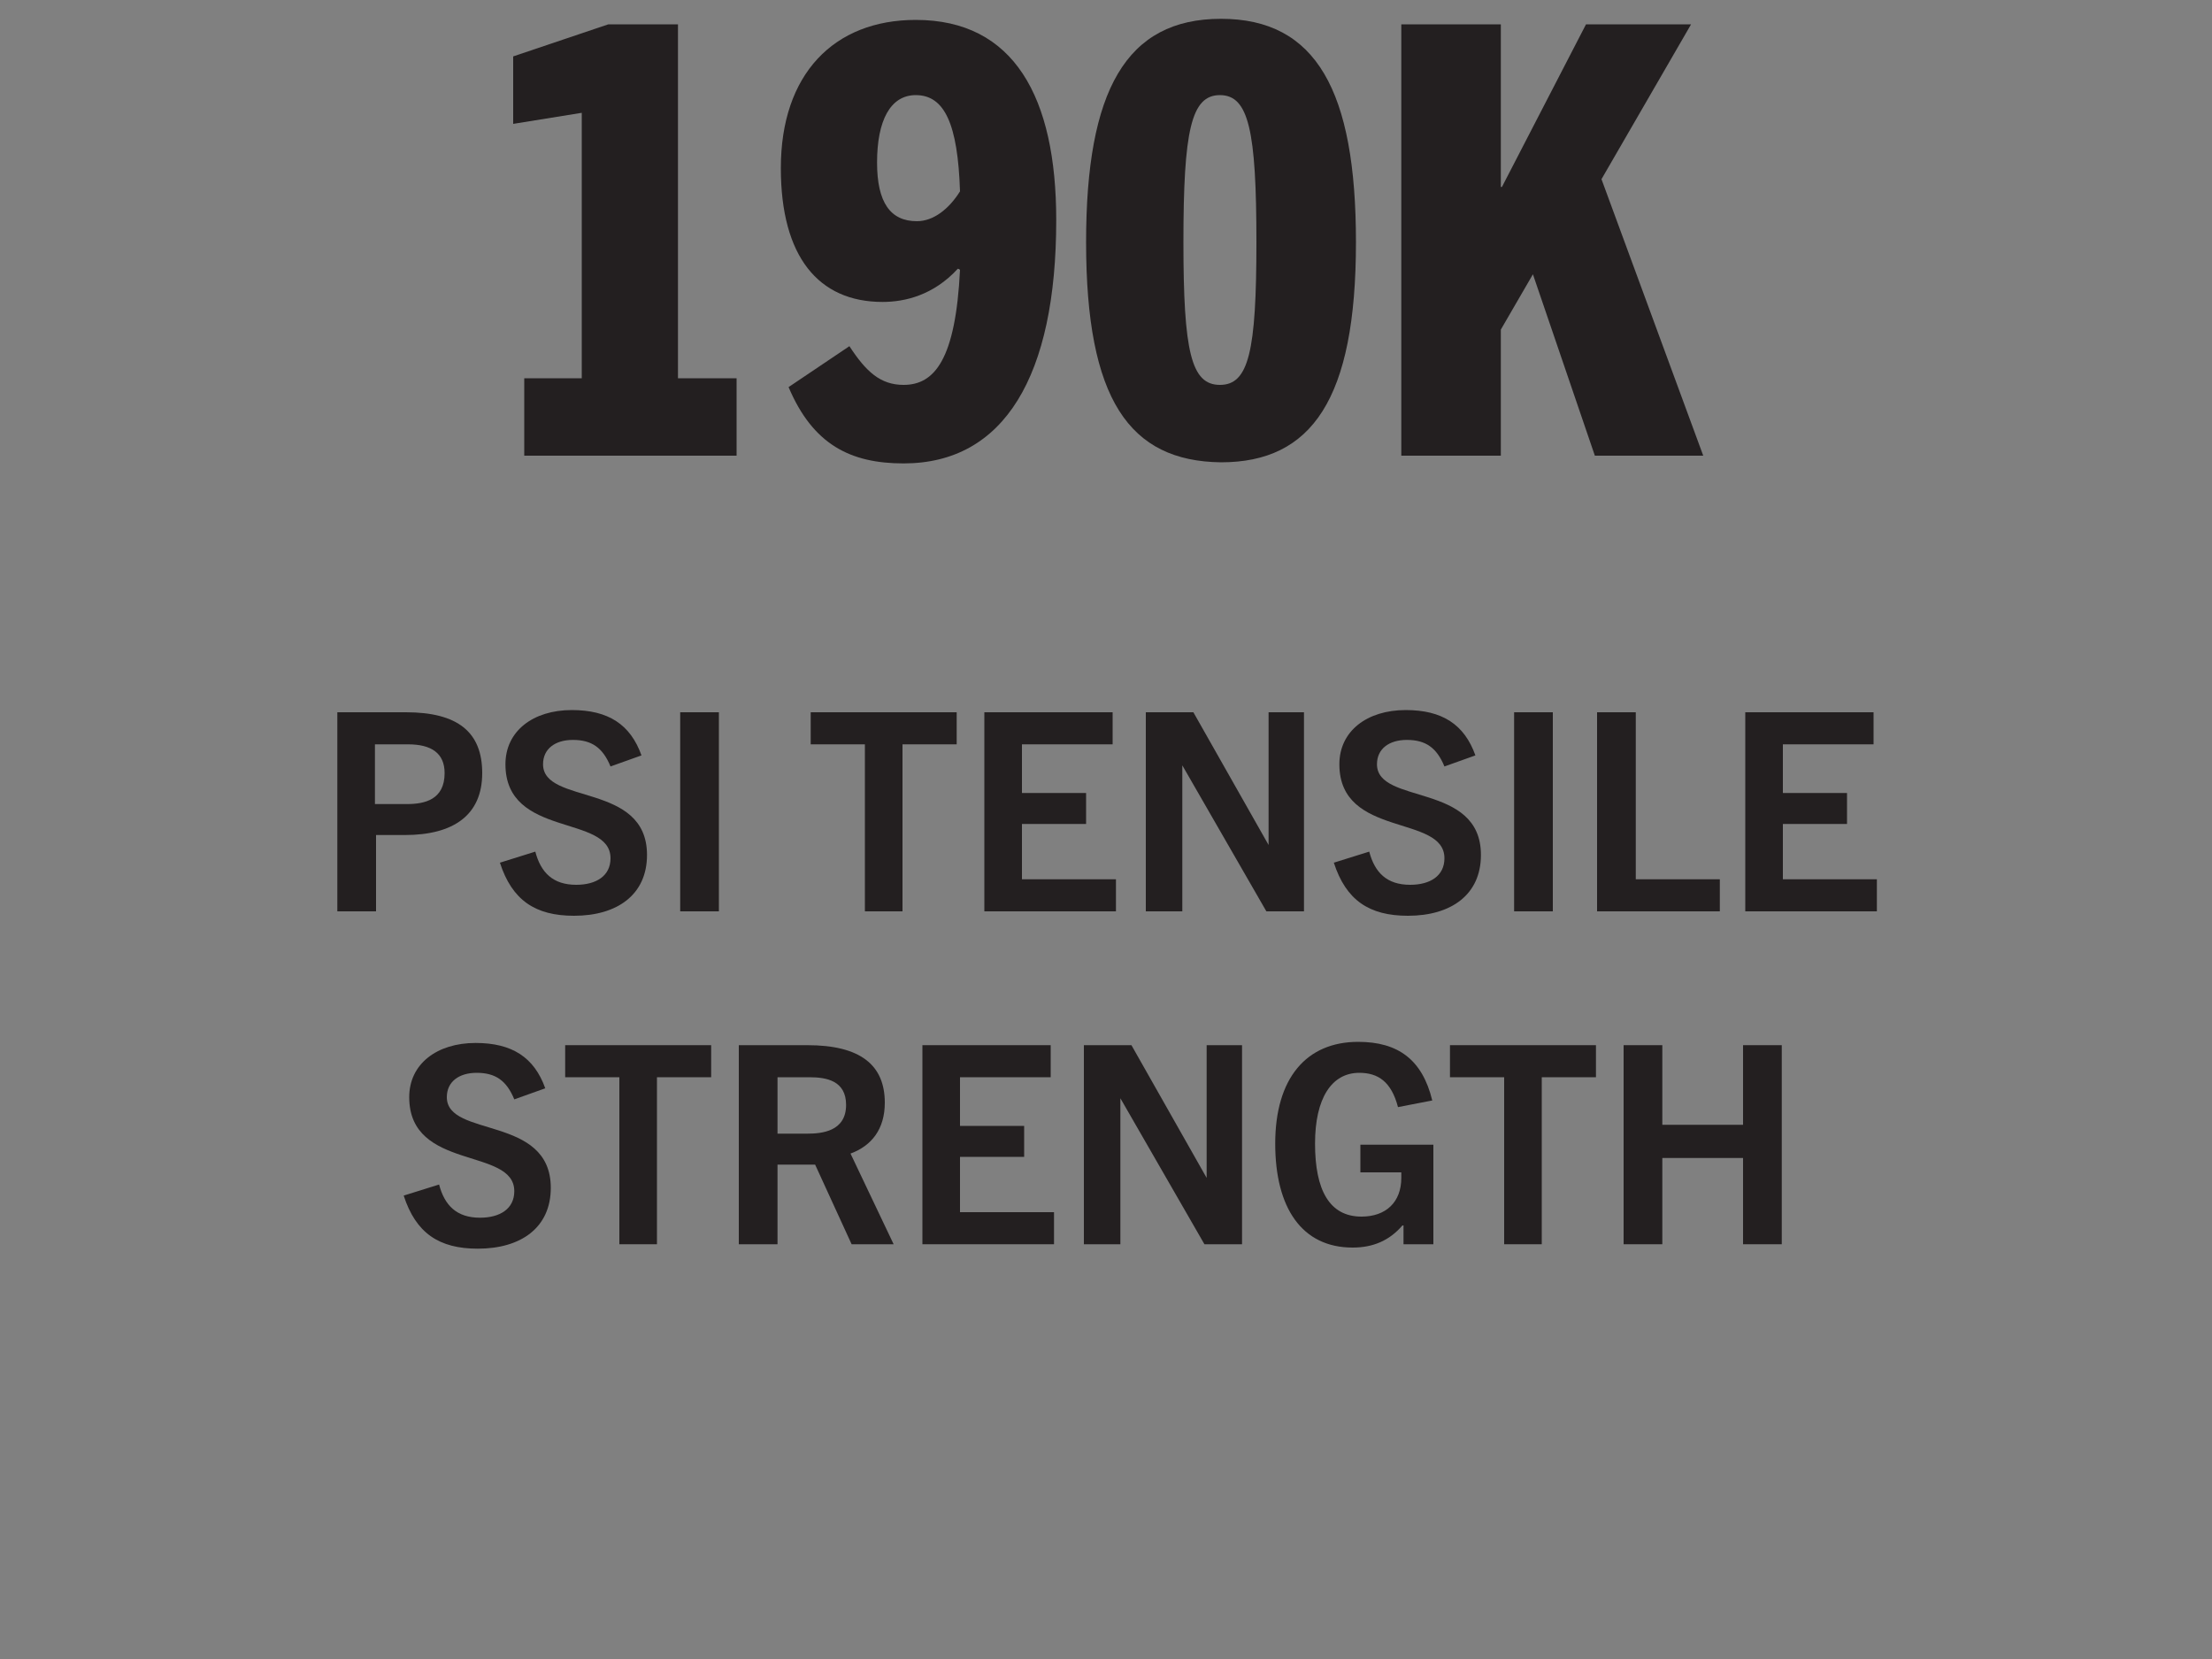 <?xml version="1.0" encoding="utf-8"?>
<!-- Generator: Adobe Illustrator 28.1.0, SVG Export Plug-In . SVG Version: 6.00 Build 0)  -->
<svg version="1.1" id="Layer_1" xmlns="http://www.w3.org/2000/svg" xmlns:xlink="http://www.w3.org/1999/xlink" x="0px" y="0px"
	 viewBox="0 0 200 150" style="enable-background:new 0 0 200 150;" xml:space="preserve">
<rect x="0" y="0" width="200" height="150" fill="#808080" stroke="none"/>
<style type="text/css">
	.st0{fill:#231F20;}
	.st1{fill:#FFFFFF;}
	.st2{clip-path:url(#SVGID_00000128456484538781879830000011820572133285590457_);}
	.st3{fill:none;stroke:#000000;stroke-width:4;stroke-miterlimit:10;}
</style>
<g>
	<g>
		<path class="st0" d="M-145.6-38.3V-40c0-2.1,1.4-3.6,3.1-5c2.6-2.1,5.8-3.5,5.8-6.3c0-1.8-1-2.7-2.7-2.7c-1.6,0-2.7,0.9-3.2,3.1
			l-2.8-0.6c0.5-3.3,2.8-5.2,6.2-5.2c3.7,0,5.7,2,5.7,5.2c0,4.2-4.6,6.2-6.9,8.2c-0.9,0.7-1.5,1.5-1.5,2.2h8.5v2.7L-145.6-38.3
			L-145.6-38.3z"/>
		<path class="st0" d="M-131.3-47.2c0-5.9,2.2-9.4,6.3-9.4c4.2,0,6.3,3.5,6.3,9.4c0,6-2.3,9.2-6.3,9.2
			C-129-38-131.3-41.2-131.3-47.2z M-121.9-47.2c0-4.6-1-6.8-3.1-6.8s-3.1,2.2-3.1,6.8c0,4.4,1,6.6,3.1,6.6S-121.9-42.8-121.9-47.2z
			"/>
		<path class="st0" d="M-105.1-38.3l-4.5-8.4l-2.7,3.2v5.2h-3.5v-18h3.5v8.2h0.1l6.4-8.2h3.8l-5.3,6.6l6.1,11.4H-105.1z"/>
		<path class="st0" d="M-88.8-38.3V-40h-0.1c-1.2,1.4-2.7,2-4.5,2c-4.6,0-7-3.6-7-9.4c0-5.9,2.8-9.2,7.5-9.2c3.6,0,5.8,1.6,6.7,5.3
			l-3.1,0.6c-0.6-2.3-1.8-3.1-3.5-3.1c-2.5,0-4,2.3-4,6.4c0,4.2,1.3,6.6,4.2,6.6c2.2,0,3.6-1.3,3.6-3.5c0-0.1,0-0.3,0-0.5h-3.6v-2.5
			h6.6v9L-88.8-38.3L-88.8-38.3z"/>
	</g>
	<path class="st0" d="M-132.4-89.7c-1.4,1.4-3.1,3.6-3.4,4c-0.3,0.4-0.3,0.5-0.3,2.1c0,1.6,0,4.5,0,4.5h11.3c0,0,1.6-0.5,2.3-1.9
		c0,0,2-2.9,10.6-2.9s11.3,3,11.3,3s0.4,1.7,2.9,1.7c2.4,0,10.4,0,10.4,0V-84c-0.1-0.7,0-1.4-0.7-2.3c-0.7-0.8-3.2-3.8-3.5-4.2
		c-0.3-0.4-0.9-0.6-1.3-0.7c-0.4-0.1-5.1-1.3-6.2-2.1c-1.4-1.2-3-3.9-2.1-8.2c0.9-4.3,5.2-7.9,10.7-11c3.5-2,13.3-3.6,14.8-3.9
		c1.5-0.3,3.4-0.6,3.6-2.2c0.1-1.6,0.3-1.6,0.6-1.7c0.3-0.1,0.3-0.1,0.3-0.1v-2.9h-56.5v1.7h-4.7v2.2c0,0-21.1,0.1-25.5-0.5
		c-2.7-0.3-3.2,0.2-2.4,1.2c0.6,0.8,5.5,7.5,12.8,10.7s11.4,3.1,19.1,3.3c5.3,1.1,6.3,5.3,6.3,6.7s-0.4,3.9-3.5,4.7L-132.4-89.7z"/>
</g>
<g>
	<rect x="-149.5" y="-228.6" class="st0" width="74.2" height="3.4"/>
	<rect x="-149.5" y="-221.9" class="st0" width="74.2" height="3.3"/>
	<rect x="-149.5" y="-215.2" class="st0" width="74.2" height="3.3"/>
	<path class="st0" d="M-149.5-255.4L-149.5-255.4v3.4v3.3v3.3v3.4v3.4v3.4v3.3h74.2v-3.3h-44.3v-3.4h44.3v-3.4h-44.3v-3.4h44.3v-3.3
		h-44.3v-3.3h44.3v-3.3h-44.3v0H-149.5z"/>
</g>
<g>
	<path class="st0" d="M-163.8-188.8h3.5v10.7c0,4.8-2.2,7.6-7.3,7.6s-6.9-2.8-6.9-7.6v-10.7h3.5v11.4c0,2.7,1.1,4,3.6,4
		c2.4,0,3.8-1.3,3.8-4V-188.8z"/>
	<path class="st0" d="M-157.3-170.8v-3.6h3.6v3.6H-157.3z"/>
	<path class="st0" d="M-140.9-183.9c-0.7-1.7-1.7-2.4-3.4-2.4c-1.6,0-2.7,0.8-2.7,2.2c0,3.7,9.4,1.6,9.4,8.2c0,3.6-2.7,5.5-6.6,5.5
		c-3.5,0-5.6-1.4-6.7-4.8l3.2-1c0.5,1.9,1.6,3,3.7,3c1.8,0,3.1-0.8,3.1-2.4c0-4-9.5-1.8-9.5-8.5c0-3,2.5-4.9,6-4.9
		c3.3,0,5.3,1.3,6.3,4.1L-140.9-183.9z"/>
	<path class="st0" d="M-135.1-170.8v-3.6h3.6v3.6H-135.1z"/>
	<path class="st0" d="M-117.3-170.8l-1.3-4.7h-5.8l-1.3,4.7h-3.5l5.4-18h4.7l5.4,18H-117.3z M-123.6-178.4h4.2l-2.1-7.5h0
		L-123.6-178.4z"/>
	<path class="st0" d="M-111.8-170.8v-3.6h3.6v3.6H-111.8z"/>
	<path class="st0" d="M-85.1-170.8v-13.7h-0.1l-4.1,13.7h-2.9l-4.1-13.7h-0.1v13.7h-3.2v-18h4.8l3.9,13.5h0.1l4.1-13.5h4.8v18H-85.1
		z"/>
	<path class="st0" d="M-77.9-170.8v-18H-66v2.9h-8.4v4.4h6.1v2.8h-6.1v7.9L-77.9-170.8L-77.9-170.8z"/>
	<path class="st0" d="M-53-170.8v-1.7h-0.1c-1.2,1.4-2.7,2-4.5,2c-4.6,0-7-3.6-7-9.4c0-5.9,2.8-9.2,7.5-9.2c3.6,0,5.8,1.6,6.7,5.3
		l-3.1,0.6c-0.6-2.3-1.8-3.1-3.5-3.1c-2.5,0-4,2.3-4,6.4c0,4.2,1.3,6.6,4.2,6.6c2.2,0,3.6-1.3,3.6-3.5c0-0.1,0-0.3,0-0.5h-3.6v-2.5
		h6.6v9L-53-170.8L-53-170.8z"/>
</g>
<g>
	<path class="st0" d="M30.5,82.4v-18h6.2c4.7,0,6.9,1.8,6.9,5.5c0,3.8-2.6,5.6-7,5.6H34v6.9L30.5,82.4L30.5,82.4z M36.8,72.7
		c1.6,0,3.4-0.4,3.4-2.8c0-1.8-1.2-2.6-3.3-2.6h-3v5.4L36.8,72.7L36.8,72.7z"/>
	<path class="st0" d="M55.2,69.3c-0.7-1.7-1.7-2.4-3.4-2.4c-1.6,0-2.7,0.8-2.7,2.2c0,3.7,9.4,1.6,9.4,8.2c0,3.6-2.7,5.5-6.6,5.5
		c-3.5,0-5.6-1.4-6.7-4.8l3.2-1c0.5,1.9,1.6,3,3.7,3c1.8,0,3.1-0.8,3.1-2.4c0-4-9.5-1.8-9.5-8.5c0-3,2.5-4.9,6-4.9
		c3.3,0,5.3,1.3,6.3,4.1L55.2,69.3z"/>
	<path class="st0" d="M61.5,82.4v-18H65v18H61.5z"/>
	<path class="st0" d="M78.2,82.4V67.3h-4.9v-2.9h13.2v2.9h-4.9v15.1H78.2z"/>
	<path class="st0" d="M89,82.4v-18h11.6v2.9h-8.2v4.4h5.8v2.8h-5.8v5h8.5v2.9L89,82.4L89,82.4z"/>
	<path class="st0" d="M114.5,82.4l-7.6-13.2h0v13.2h-3.3v-18h4.3l6.8,12h0v-12h3.2v18H114.5z"/>
	<path class="st0" d="M130.6,69.3c-0.7-1.7-1.7-2.4-3.4-2.4c-1.6,0-2.7,0.8-2.7,2.2c0,3.7,9.4,1.6,9.4,8.2c0,3.6-2.7,5.5-6.6,5.5
		c-3.5,0-5.6-1.4-6.7-4.8l3.2-1c0.5,1.9,1.6,3,3.7,3c1.8,0,3.1-0.8,3.1-2.4c0-4-9.5-1.8-9.5-8.5c0-3,2.5-4.9,6-4.9
		c3.3,0,5.3,1.3,6.3,4.1L130.6,69.3z"/>
	<path class="st0" d="M136.9,82.4v-18h3.5v18H136.9z"/>
	<path class="st0" d="M144.4,82.4v-18h3.5v15.1h7.6v2.9H144.4z"/>
	<path class="st0" d="M157.8,82.4v-18h11.6v2.9h-8.2v4.4h5.8v2.8h-5.8v5h8.5v2.9L157.8,82.4L157.8,82.4z"/>
	<path class="st0" d="M46.5,99.4c-0.7-1.7-1.7-2.4-3.4-2.4c-1.6,0-2.7,0.8-2.7,2.2c0,3.7,9.4,1.6,9.4,8.2c0,3.6-2.7,5.5-6.6,5.5
		c-3.5,0-5.6-1.4-6.7-4.8l3.2-1c0.5,1.9,1.6,3,3.7,3c1.8,0,3.1-0.8,3.1-2.4c0-4-9.5-1.8-9.5-8.5c0-3,2.5-4.9,6-4.9
		c3.3,0,5.3,1.3,6.3,4.1L46.5,99.4z"/>
	<path class="st0" d="M56,112.5V97.4h-4.9v-2.9h13.2v2.9h-4.9v15.1H56z"/>
	<path class="st0" d="M77,112.5l-3.3-7.2h-3.4v7.2h-3.5v-18H73c4.8,0,7,1.8,7,5.2c0,2.4-1.2,3.9-3.1,4.6l3.9,8.2H77z M73,102.5
		c1.3,0,3.5-0.2,3.5-2.6c0-2.2-1.8-2.5-3.3-2.5h-2.9v5.1H73z"/>
	<path class="st0" d="M83.4,112.5v-18h11.6v2.9h-8.2v4.4h5.8v2.8h-5.8v5h8.5v2.9L83.4,112.5L83.4,112.5z"/>
	<path class="st0" d="M108.9,112.5l-7.6-13.2h0v13.2H98v-18h4.3l6.8,12h0v-12h3.2v18H108.9z"/>
	<path class="st0" d="M126.9,112.5v-1.7h-0.1c-1.2,1.4-2.7,2-4.5,2c-4.6,0-7-3.6-7-9.4c0-5.9,2.8-9.2,7.5-9.2c3.6,0,5.8,1.6,6.7,5.3
		l-3.1,0.6c-0.6-2.3-1.8-3.1-3.5-3.1c-2.5,0-4,2.3-4,6.4c0,4.2,1.3,6.6,4.2,6.6c2.2,0,3.6-1.3,3.6-3.5c0-0.1,0-0.3,0-0.5H123v-2.5
		h6.6v9L126.9,112.5L126.9,112.5z"/>
	<path class="st0" d="M136,112.5V97.4h-4.9v-2.9h13.2v2.9h-4.9v15.1H136z"/>
	<path class="st0" d="M157.6,112.5v-7.8h-7.3v7.8h-3.5v-18h3.5v7.2h7.3v-7.2h3.5v18H157.6z"/>
</g>
<g>
	<path class="st0" d="M47.4,41.2v-7h5.2v-24l-6.2,1V5.1L55,2.2h6.3v32h5.3v7L47.4,41.2L47.4,41.2z"/>
	<path class="st0" d="M86.6,24.3c-2.2,2.4-4.8,3-6.8,3c-5.8,0-9.2-4.1-9.2-12.1c0-8.5,4.8-13.4,12.2-13.4c8.9,0,12.7,7,12.7,18.1
		c0,14.1-4.7,22-13.8,22c-4.8,0-8.2-1.7-10.4-6.9l5.5-3.7c1.5,2.3,2.8,3.5,4.9,3.5c2.8,0,4.7-2.3,5.1-10.4
		C86.7,24.3,86.6,24.3,86.6,24.3z M82.8,8.6c-2.3,0-3.5,2.3-3.5,6.1c0,3.6,1.2,5.3,3.6,5.3c1.5,0,2.9-1.1,3.9-2.7
		C86.6,11.2,85.4,8.6,82.8,8.6z"/>
	<path class="st0" d="M98.2,21.9c0-13.7,3.6-20.2,12.2-20.2c8.6,0,12.2,6.5,12.2,20.2c0,14.2-4,19.9-12.2,19.9
		C102.1,41.7,98.2,36.1,98.2,21.9z M113.6,21.9c0-10.1-0.7-13.3-3.3-13.3c-2.6,0-3.3,3.2-3.3,13.3c0,9.9,0.7,12.9,3.3,12.9
		C112.9,34.8,113.6,31.8,113.6,21.9z"/>
	<path class="st0" d="M144.2,41.2l-5.6-16.4l-2.9,5v11.4h-9v-39h9v14.7h0.1l7.6-14.7h9.5l-8.1,14l9.2,25H144.2z"/>
</g>
<g>
	<g>
		<path class="st0" d="M-200.9,86.1l-3.3-7.2h-3.4v7.2h-3.5v-18h6.1c4.8,0,7,1.8,7,5.2c0,2.4-1.2,3.9-3.1,4.6l3.9,8.2H-200.9z
			 M-204.9,76.1c1.3,0,3.5-0.2,3.5-2.6c0-2.2-1.8-2.5-3.3-2.5h-2.9v5.1H-204.9z"/>
		<path class="st0" d="M-195.4,77.1c0-4.8,2.2-9.3,7.7-9.3c5.5,0,7.7,4.5,7.7,9.3c0,5.6-2.7,9.3-7.7,9.3
			C-192.7,86.4-195.4,82.7-195.4,77.1z M-183.5,77.1c0-4.1-1.5-6.5-4.2-6.5c-2.7,0-4.2,2.4-4.2,6.5c0,4.1,1.5,6.5,4.2,6.5
			S-183.5,81.2-183.5,77.1z"/>
		<path class="st0" d="M-166.5,86.1v-1.7h-0.1c-1.2,1.4-2.7,2-4.5,2c-4.6,0-7-3.6-7-9.4c0-5.9,2.8-9.2,7.5-9.2
			c3.6,0,5.8,1.6,6.7,5.3l-3.1,0.6c-0.6-2.3-1.8-3.1-3.5-3.1c-2.5,0-4,2.3-4,6.4c0,4.2,1.3,6.6,4.2,6.6c2.2,0,3.6-1.3,3.6-3.5
			c0-0.1,0-0.3,0-0.5h-3.6v-2.5h6.6v9L-166.5,86.1L-166.5,86.1z"/>
		<path class="st0" d="M-149.9,68.1h3.5v10.7c0,4.8-2.2,7.6-7.3,7.6c-5.2,0-6.9-2.8-6.9-7.6V68.1h3.5v11.4c0,2.7,1.1,4,3.6,4
			c2.4,0,3.8-1.3,3.8-4V68.1z"/>
		<path class="st0" d="M-142.6,86.1v-18h11.6V71h-8.2v4.4h5.8v2.8h-5.8v5h8.5v2.9L-142.6,86.1L-142.6,86.1z"/>
		<path class="st0" d="M-110.6,86.1l-2.6-12.2h0l-2.7,12.2h-3.5l-4.6-18h3.7l2.7,12.7h0l2.7-12.7h3.5l2.5,12.6h0.1l2.9-12.6h3.5
			l-4.8,18H-110.6z"/>
		<path class="st0" d="M-101.5,77.1c0-4.8,2.2-9.3,7.7-9.3c5.5,0,7.7,4.5,7.7,9.3c0,5.6-2.7,9.3-7.7,9.3
			C-98.8,86.4-101.5,82.7-101.5,77.1z M-89.6,77.1c0-4.1-1.5-6.5-4.2-6.5c-2.7,0-4.2,2.4-4.2,6.5c0,4.1,1.5,6.5,4.2,6.5
			S-89.6,81.2-89.6,77.1z"/>
		<path class="st0" d="M-73.1,86.1l-3.3-7.2h-3.4v7.2h-3.5v-18h6.1c4.8,0,7,1.8,7,5.2c0,2.4-1.2,3.9-3.1,4.6l3.9,8.2H-73.1z
			 M-77,76.1c1.3,0,3.5-0.2,3.5-2.6c0-2.2-1.8-2.5-3.3-2.5h-2.9v5.1H-77z"/>
		<path class="st0" d="M-55.9,86.1l-4.5-8.4l-2.7,3.2v5.2h-3.5v-18h3.5v8.2h0.1l6.4-8.2h3.8l-5.3,6.6l6.1,11.4H-55.9z"/>
		<path class="st0" d="M-191.7,116.2v-7.8h-7.3v7.8h-3.5v-18h3.5v7.2h7.3v-7.2h3.5v18L-191.7,116.2L-191.7,116.2z"/>
		<path class="st0" d="M-174,116.2l-1.3-4.7h-5.8l-1.3,4.7h-3.5l5.4-18h4.7l5.4,18H-174z M-180.3,108.6h4.2l-2.1-7.5h0L-180.3,108.6
			z"/>
		<path class="st0" d="M-157.9,116.2l-3.3-7.2h-3.4v7.2h-3.5v-18h6.1c4.8,0,7,1.8,7,5.2c0,2.4-1.2,3.9-3.1,4.6l3.9,8.2H-157.9z
			 M-161.8,106.2c1.3,0,3.5-0.2,3.5-2.6c0-2.2-1.8-2.5-3.3-2.5h-2.9v5.1H-161.8z"/>
		<path class="st0" d="M-151.4,116.2v-18h5.5c5.9,0,8.8,3,8.8,8.8c0,6-3.2,9.3-9.1,9.3H-151.4z M-146,113.2c3.8,0,5.4-2.1,5.4-6.2
			c0-3.9-1.6-5.8-5.1-5.8h-2.3v12H-146z"/>
		<path class="st0" d="M-134.2,116.2v-18h11.6v2.9h-8.2v4.4h5.8v2.8h-5.8v5h8.5v2.9L-134.2,116.2L-134.2,116.2z"/>
		<path class="st0" d="M-108.7,116.2l-7.6-13.2h0v13.2h-3.3v-18h4.3l6.8,12h0v-12h3.2v18H-108.7z"/>
		<path class="st0" d="M-101.3,116.2v-18h3.5v18H-101.3z"/>
		<path class="st0" d="M-82.9,116.2l-7.6-13.2h0v13.2h-3.3v-18h4.3l6.8,12h0v-12h3.2v18H-82.9z"/>
		<path class="st0" d="M-64.9,116.2v-1.7H-65c-1.2,1.4-2.7,2-4.5,2c-4.6,0-7-3.6-7-9.4c0-5.9,2.8-9.2,7.5-9.2c3.6,0,5.8,1.6,6.7,5.3
			l-3.1,0.6c-0.6-2.3-1.8-3.1-3.5-3.1c-2.5,0-4,2.3-4,6.4c0,4.2,1.3,6.6,4.2,6.6c2.2,0,3.6-1.3,3.6-3.5c0-0.1,0-0.3,0-0.5h-3.6v-2.5
			h6.6v9L-64.9,116.2L-64.9,116.2z"/>
	</g>
	<g>
		<path d="M-58.9,101.5v-3.2h-1v-0.7h2.9v0.7h-1v3.2H-58.9z M-53.4,101.5v-2.8h0l-0.8,2.8h-0.7l-0.8-2.8h0v2.8h-0.8v-3.9h1.2
			l0.8,2.7h0l0.8-2.7h1.2v3.9H-53.4z"/>
	</g>
</g>
<g>
	<g>
		<path class="st0" d="M-187.5,9.4h25.1l5.2,5.2v11.3l-4.5,4.5l5.3,14.7h-10.2l-4.5-13.2h-6.7V45h-9.8V9.4z M-168.4,25.1l1.4-1.4
			v-6.2l-1.4-1.4h-9.3v9H-168.4z"/>
		<path class="st0" d="M-155.1,9.4h9.2L-142,36l5.1-26.6h12.5l5.1,26.6l3.9-26.6h8.2l-6.5,35.6H-126l-5.1-26.8l-5.1,26.8h-12.4
			L-155.1,9.4z"/>
		<path class="st0" d="M-104.3,9.4h9.8v14h10.4v-14h9.8V45h-9.8V31.9h-10.4V45h-9.8V9.4z"/>
	</g>
	<g>
		<path d="M-71.5,12.5V9.9h-0.8V9.3h2.4v0.6h-0.8v2.6C-70.8,12.5-71.5,12.5-71.5,12.5z M-66.9,12.5v-2.3h0l-0.6,2.3h-0.6l-0.7-2.3h0
			v2.3h-0.7V9.3h1l0.6,2.3h0l0.7-2.3h1v3.2L-66.9,12.5L-66.9,12.5z"/>
	</g>
</g>
<g>
	<g>
		<path class="st0" d="M-357.3-190.9v-1.7c0-2.1,1.4-3.6,3.1-5c2.6-2.1,5.8-3.5,5.8-6.3c0-1.8-1-2.7-2.7-2.7c-1.6,0-2.7,0.9-3.2,3.1
			l-2.8-0.6c0.5-3.3,2.8-5.2,6.2-5.2c3.7,0,5.7,2,5.7,5.2c0,4.2-4.6,6.2-6.9,8.2c-0.9,0.7-1.5,1.5-1.5,2.2h8.5v2.7L-357.3-190.9
			L-357.3-190.9z"/>
		<path class="st0" d="M-336.7-190.6c-4.2,0-6.7-1.9-6.7-5.1c0-1.7,0.9-3.3,3.8-4.5v0c-1.7-0.8-3-2-3-4.2c0-2.7,2.2-4.7,6.1-4.7
			c4,0,6.1,1.8,6.1,4.6c0,1.8-1,3.2-3,4.1v0c2.6,1.1,3.7,2.7,3.7,4.7C-329.9-192.4-332.6-190.6-336.7-190.6z M-336.8-199.1
			c-2,0.7-3.4,1.8-3.4,3.3c0,1.7,1.5,2.7,3.6,2.7c2.3,0,3.7-1.1,3.7-2.7C-333-197.6-334.8-198.3-336.8-199.1z M-336.6-206.7
			c-2,0-3,1.1-3,2.4c0,1.6,1.6,2.2,3.5,2.9c1.4-0.6,2.6-1.4,2.6-2.9C-333.5-205.8-334.6-206.7-336.6-206.7z"/>
		<path class="st0" d="M-328-190.9v-3.6h3.6v3.6H-328z"/>
		<path class="st0" d="M-315.6-190.6c-2.8,0-4.8-0.8-6.3-3.5l2.7-1.4c0.8,1.7,1.9,2.2,3.5,2.2c2.3,0,3.5-1.6,3.5-3.7
			c0-2.2-1.2-3.5-3.3-3.5c-1.4,0-2.3,0.7-2.9,1.8l-2.7-0.5l0.7-9.7h10.2v2.7h-7.8l-0.3,4.4h0.1c1.2-0.9,2.3-1.3,3.6-1.3
			c3.6,0,5.7,2.3,5.7,6C-308.9-192.9-311.6-190.6-315.6-190.6z"/>
		<path class="st0" d="M-291.6-190.9v-13.7h-0.1l-4.1,13.7h-2.9l-4.1-13.7h-0.1v13.7h-3.2v-18h4.8l3.9,13.5h0.1l4.1-13.5h4.8v18
			H-291.6z"/>
		<path class="st0" d="M-270-190.9v-13.7h-0.1l-4.1,13.7h-2.9l-4.1-13.7h-0.1v13.7h-3.2v-18h4.8l3.9,13.5h0.1l4.1-13.5h4.8v18H-270z
			"/>
	</g>
	<path class="st0" d="M-289.4-276.6l5.3-5.3l-5.2-5.2l-5.2,5.2c-4.8-3.8-10.9-6.1-17.6-6.1c-15.6,0-28.3,12.7-28.3,28.3
		c0,6.6,2.3,12.7,6.1,17.6l-5.7,5.7l5.2,5.2l5.7-5.7c4.7,3.5,10.6,5.6,16.9,5.6c15.6,0,28.3-12.7,28.3-28.3
		C-283.8-266.1-285.9-271.9-289.4-276.6z M-334.3-259.7c0-12.3,10-22.2,22.2-22.2c5,0,9.6,1.6,13.3,4.4l-31.1,31.1
		C-332.7-250.2-334.3-254.8-334.3-259.7z M-312.1-237.5c-4.7,0-9-1.4-12.6-3.9l30.9-30.9c2.5,3.6,3.9,7.9,3.9,12.6
		C-289.8-247.4-299.8-237.5-312.1-237.5z"/>
</g>
<g>
	<g>
		<path class="st0" d="M-208.7,253.5v-18h5.7c5,0,7.2,1.5,7.2,4.6c0,1.8-0.9,3.2-2.7,3.9v0c2.3,0.8,3.4,2.2,3.4,4.4
			c0,4.1-3.5,5.1-7.4,5.1L-208.7,253.5L-208.7,253.5z M-202.8,242.9c1.5,0,3.5-0.3,3.5-2.4c0-2-2-2.2-3.8-2.2h-2.3v4.6H-202.8z
			 M-202.5,250.7c2.9,0,3.9-0.9,3.9-2.6c0-1.9-1.5-2.6-3.7-2.6h-3v5.2C-205.3,250.7-202.5,250.7-202.5,250.7z"/>
		<path class="st0" d="M-181.3,235.5h3.5v10.7c0,4.8-2.2,7.6-7.3,7.6c-5.2,0-6.9-2.8-6.9-7.6v-10.7h3.5v11.4c0,2.7,1.1,4,3.6,4
			c2.4,0,3.8-1.3,3.8-4C-181.3,246.9-181.3,235.5-181.3,235.5z"/>
		<path class="st0" d="M-165.2,240.4c-0.7-1.7-1.7-2.4-3.4-2.4c-1.6,0-2.7,0.8-2.7,2.2c0,3.7,9.4,1.6,9.4,8.2c0,3.6-2.7,5.5-6.6,5.5
			c-3.5,0-5.6-1.4-6.7-4.8l3.2-1c0.5,1.9,1.6,3,3.7,3c1.8,0,3.1-0.8,3.1-2.4c0-4-9.5-1.8-9.5-8.5c0-3,2.5-4.9,6-4.9
			c3.3,0,5.3,1.3,6.3,4.1L-165.2,240.4z"/>
		<path class="st0" d="M-148.1,253.5v-7.8h-7.3v7.8h-3.5v-18h3.5v7.2h7.3v-7.2h3.5v18H-148.1z"/>
		<path class="st0" d="M-140.6,253.5v-18h3.5v18H-140.6z"/>
		<path class="st0" d="M-122.2,253.5l-7.6-13.2h0v13.2h-3.3v-18h4.3l6.8,12h0v-12h3.2v18H-122.2z"/>
		<path class="st0" d="M-104.2,253.5v-1.7h-0.1c-1.2,1.4-2.7,2-4.5,2c-4.6,0-7-3.6-7-9.4c0-5.9,2.8-9.2,7.5-9.2
			c3.6,0,5.8,1.6,6.7,5.3l-3.1,0.6c-0.6-2.3-1.8-3.1-3.5-3.1c-2.5,0-4,2.3-4,6.4c0,4.2,1.3,6.6,4.2,6.6c2.2,0,3.6-1.3,3.6-3.5
			c0-0.1,0-0.3,0-0.5h-3.6v-2.5h6.6v9L-104.2,253.5L-104.2,253.5z"/>
	</g>
	<g>
		<path class="st0" d="M-163.9,189.1c0-7.5,3.7-14.1,9.3-18.2c-3.5-2.3-7.6-3.7-12.1-3.7c-12.1,0-22,9.8-22,22c0,12.1,9.8,22,22,22
			c4.5,0,8.8-1.4,12.3-3.7C-160.2,203.3-163.9,196.6-163.9,189.1z"/>
		<g>
			<path class="st0" d="M-147.8,173.3h20c-4.3-4.6-10.4-7.5-17.1-7.5h-13.7C-154.3,167.3-150.6,169.9-147.8,173.3z"/>
			<path class="st0" d="M-124,178.7c-0.7-1.4-1.6-2.7-2.5-4h-20.1c0.9,1.2,1.7,2.6,2.3,4H-124z"/>
			<path class="st0" d="M-158.5,212.5h13.7c12.9,0,23.3-10.5,23.3-23.3c0-1.5-0.1-3-0.4-4.4h-20.4c0.3,1.4,0.4,2.9,0.4,4.4
				C-142,199.9-148.9,209.1-158.5,212.5z"/>
			<path class="st0" d="M-158.5,165.8"/>
		</g>
	</g>
</g>
<g>
	<path class="st0" d="M-399.8,59.5V45.9h-0.1l-4.1,13.6h-2.9l-4.1-13.6h-0.1v13.6h-3.2V41.5h4.8l3.9,13.4h0.1l4-13.4h4.7v17.9
		H-399.8z"/>
	<path class="st0" d="M-381.9,41.5h3.4v10.7c0,4.7-2.1,7.5-7.3,7.5c-5.1,0-6.9-2.8-6.9-7.5V41.5h3.4v11.3c0,2.7,1.1,4,3.5,4
		c2.4,0,3.8-1.3,3.8-4V41.5z"/>
	<path class="st0" d="M-374.7,59.5V41.5h3.4v15h7.6v2.9H-374.7z"/>
	<path class="st0" d="M-359.7,59.5v-15h-4.8v-2.9h13.2v2.9h-4.9v15H-359.7z"/>
	<path class="st0" d="M-348.9,59.5V41.5h3.4v17.9H-348.9z"/>
	<path class="st0" d="M-342.6,54.3v-2.8h6.8v2.8H-342.6z"/>
	<path class="st0" d="M-333.1,59.5V41.5h6.2c4.6,0,6.9,1.8,6.9,5.5c0,3.8-2.5,5.6-7,5.6h-2.7v6.8L-333.1,59.5L-333.1,59.5z
		 M-326.8,49.8c1.6,0,3.4-0.4,3.4-2.8c0-1.7-1.2-2.6-3.2-2.6h-2.9v5.4L-326.8,49.8L-326.8,49.8z"/>
	<path class="st0" d="M-306.6,41.5h3.4v10.7c0,4.7-2.1,7.5-7.3,7.5s-6.9-2.8-6.9-7.5V41.5h3.4v11.3c0,2.7,1.1,4,3.5,4
		c2.4,0,3.8-1.3,3.8-4V41.5z"/>
	<path class="st0" d="M-289.2,59.5l-3.3-7.2h-3.3v7.2h-3.4V41.5h6.1c4.7,0,7,1.7,7,5.2c0,2.3-1.2,3.8-3.1,4.6l3.9,8.1H-289.2z
		 M-293.1,49.5c1.3,0,3.5-0.2,3.5-2.5c0-2.2-1.8-2.5-3.3-2.5h-2.9v5H-293.1z"/>
	<path class="st0" d="M-282.8,59.5V41.5h6.2c4.6,0,6.9,1.8,6.9,5.5c0,3.8-2.5,5.6-7,5.6h-2.7v6.8L-282.8,59.5L-282.8,59.5z
		 M-276.5,49.8c1.6,0,3.4-0.4,3.4-2.8c0-1.7-1.2-2.6-3.2-2.6h-2.9v5.4L-276.5,49.8L-276.5,49.8z"/>
	<path class="st0" d="M-267.9,50.5c0-4.8,2.2-9.3,7.6-9.3c5.5,0,7.6,4.5,7.6,9.3c0,5.6-2.7,9.3-7.6,9.3
		C-265.2,59.8-267.9,56.1-267.9,50.5z M-256,50.5c0-4.1-1.5-6.5-4.2-6.5s-4.2,2.4-4.2,6.5c0,4.1,1.5,6.5,4.2,6.5S-256,54.6-256,50.5
		z"/>
	<path class="st0" d="M-240.9,46.4c-0.6-1.6-1.7-2.4-3.3-2.4c-1.6,0-2.7,0.8-2.7,2.1c0,3.6,9.4,1.6,9.4,8.2c0,3.6-2.7,5.4-6.5,5.4
		c-3.5,0-5.6-1.4-6.7-4.8l3.2-1c0.5,1.9,1.6,3,3.7,3c1.8,0,3.1-0.8,3.1-2.4c0-3.9-9.5-1.7-9.5-8.4c0-3,2.5-4.9,6-4.9
		c3.2,0,5.3,1.3,6.3,4.1L-240.9,46.4z"/>
	<path class="st0" d="M-234.6,59.5V41.5h11.6v2.9h-8.1v4.4h5.8v2.8h-5.8v4.9h8.4v2.9L-234.6,59.5L-234.6,59.5z"/>
	<path class="st0" d="M-370.6,89.4V71.5h5.7c5,0,7.1,1.5,7.1,4.5c0,1.8-0.9,3.2-2.7,3.9v0c2.3,0.7,3.3,2.2,3.3,4.4
		c0,4.1-3.5,5.1-7.4,5.1L-370.6,89.4L-370.6,89.4z M-364.7,78.9c1.5,0,3.5-0.3,3.5-2.4c0-1.9-1.9-2.1-3.7-2.1h-2.3v4.6H-364.7z
		 M-364.5,86.6c2.8,0,3.9-0.8,3.9-2.5c0-1.9-1.5-2.6-3.7-2.6h-3v5.2H-364.5z"/>
	<path class="st0" d="M-343.9,89.4l-1.3-4.7h-5.8l-1.3,4.7h-3.5l5.4-17.9h4.7l5.4,17.9H-343.9z M-350.2,81.9h4.2l-2.1-7.5h0
		L-350.2,81.9z"/>
	<path class="st0" d="M-327.9,89.4l-3.3-7.2h-3.3v7.2h-3.4V71.5h6.1c4.7,0,7,1.7,7,5.2c0,2.3-1.2,3.8-3.1,4.6l3.9,8.1H-327.9z
		 M-331.8,79.5c1.3,0,3.5-0.2,3.5-2.5c0-2.2-1.8-2.5-3.3-2.5h-2.9v5H-331.8z"/>
	<path class="st0" d="M-321.5,89.4V71.5h5.7c5,0,7.1,1.5,7.1,4.5c0,1.8-0.9,3.2-2.7,3.9v0c2.3,0.7,3.3,2.2,3.3,4.4
		c0,4.1-3.5,5.1-7.4,5.1L-321.5,89.4L-321.5,89.4z M-315.6,78.9c1.5,0,3.5-0.3,3.5-2.4c0-1.9-1.9-2.1-3.7-2.1h-2.3v4.6H-315.6z
		 M-315.3,86.6c2.8,0,3.9-0.8,3.9-2.5c0-1.9-1.5-2.6-3.7-2.6h-3v5.2H-315.3z"/>
	<path class="st0" d="M-304.8,89.4V71.5h11.6v2.9h-8.1v4.4h5.8v2.8h-5.8v4.9h8.4v2.9L-304.8,89.4L-304.8,89.4z"/>
	<path class="st0" d="M-290.3,89.4V71.5h3.4v15h7.6v2.9H-290.3z"/>
	<path class="st0" d="M-276.9,89.4V71.5h3.4v15h7.6v2.9H-276.9z"/>
</g>
<g>
	<g>
		<path class="st0" d="M-364.6,7.3v-20.1h5.8c4.9,0,7,1.6,7,5.3c0,2-0.9,3.5-2.6,4.2v0.1c2,0.7,3,2.1,3,4.6c0,4.8-3.3,5.9-7.4,5.9
			L-364.6,7.3L-364.6,7.3z M-358.6-4.8c1.3,0,2-0.6,2-2.1c0-1.4-0.8-1.8-2-1.8h-1.4v4H-358.6z M-358.4,3.3c1.7,0,2.3-0.7,2.3-2.3
			c0-1.7-0.9-2.3-2.3-2.3h-1.6v4.5L-358.4,3.3L-358.4,3.3z"/>
		<path class="st0" d="M-340.9,7.3l-0.8-4.3h-3.8l-0.7,4.3h-4.8l4.3-20.1h6.1l4.4,20.1C-336.1,7.3-340.9,7.3-340.9,7.3z M-344.8-1
			h2.5l-1.2-7.2h-0.1L-344.8-1z"/>
		<path class="st0" d="M-326.1,7.3l-2.2-7.5h-1.6v7.5h-4.7v-20.1h6.2c4.4,0,6.7,1.6,6.7,5.8c0,2.4-1,4-2.4,4.9l3.2,9.4
			C-321,7.3-326.1,7.3-326.1,7.3z M-328.7-4c1.2,0,2.2-0.5,2.2-2.5c0-2.5-1.3-2.4-2.1-2.4h-1.3V-4L-328.7-4L-328.7-4z"/>
		<path class="st0" d="M-305.2-12.8h4.6V0.5c0,4.6-2.1,7-6.8,7c-4.7,0-6.6-2.4-6.6-7v-13.3h4.7v14c0,1.7,0.7,2.4,2,2.4
			s2.1-0.8,2.1-2.4L-305.2-12.8L-305.2-12.8z"/>
		<path class="st0" d="M-290.2-7.1c-0.3-1.2-1-2.2-2.2-2.2c-0.9,0-1.5,0.5-1.5,1.4c0,3.6,8,3.1,8,9.8c0,3.6-2.5,5.7-6.5,5.7
			c-3.8,0-5.7-1.7-6.4-5.5l4.3-0.8c0.2,1.6,0.8,2.5,2.3,2.5c1,0,1.8-0.5,1.8-1.6c0-3.7-8-3.2-8-10c0-3.1,2.3-5.3,5.9-5.3
			c3.8,0,5.5,1.9,6.2,5.1L-290.2-7.1z"/>
		<path class="st0" d="M-283.8,7.3v-20.1h11.3v4.1h-6.6V-5h5V-1h-5v4.3h6.9v4.1H-283.8z"/>
	</g>
	<g>
		<path class="st0" d="M-259.6,18.8h-117.7v-43.2h117.7V18.8z M-373.2,14.8h109.7v-35.2h-109.7V14.8z"/>
	</g>
</g>
<g>
	<g>
		<g>
			<g>
				<path class="st0" d="M-261.3-118.9c-0.2,0-0.3,0-0.5-0.1c-36.2-8.7-74.5-8.7-110.8,0c-1.1,0.3-2.1-0.4-2.4-1.5
					c-0.3-1.1,0.4-2.1,1.5-2.4c36.8-8.8,75.8-8.8,112.6,0c1.1,0.3,1.7,1.3,1.5,2.4C-259.6-119.5-260.4-118.9-261.3-118.9z"/>
			</g>
		</g>
		<g>
			<path class="st0" d="M-361.9-113.1l-2.9,0.5c-0.7,0.1-1.4-0.3-1.6-1.1l-3.7-20.1c-0.1-0.7,0.3-1.4,1.1-1.6l2.9-0.5
				c0.7-0.1,1.4,0.3,1.6,1.1l3.7,20.1C-360.7-113.9-361.2-113.2-361.9-113.1z"/>
			<path class="st1" d="M-365-112.2c-0.8,0-1.5-0.6-1.6-1.4l-3.7-20.1c-0.1-0.4,0-0.9,0.3-1.2c0.3-0.4,0.6-0.6,1.1-0.7l2.9-0.5
				c0.4-0.1,0.9,0,1.2,0.3c0.4,0.3,0.6,0.6,0.7,1.1l3.7,20.1c0.1,0.4,0,0.9-0.3,1.2c-0.3,0.4-0.6,0.6-1.1,0.7l-2.9,0.5
				C-364.8-112.2-364.9-112.2-365-112.2z M-365.9-135.5c-0.1,0-0.1,0-0.2,0l-2.9,0.5c-0.3,0-0.5,0.2-0.6,0.4
				c-0.2,0.2-0.2,0.5-0.2,0.7l3.7,20.1c0.1,0.5,0.6,0.9,1.2,0.8l2.9-0.5c0.3,0,0.5-0.2,0.6-0.4c0.1-0.2,0.2-0.5,0.2-0.7l-3.7-20.1
				C-365-135.1-365.4-135.5-365.9-135.5z"/>
		</g>
		<g>
			<path class="st0" d="M-351.6-106.6l-6.1,1.1c-0.7,0.1-1.4-0.3-1.6-1.1l-6.2-33.6c-0.1-0.7,0.3-1.4,1.1-1.6l6.1-1.1
				c0.7-0.1,1.4,0.3,1.6,1.1l6.2,33.6C-350.4-107.4-350.9-106.7-351.6-106.6z"/>
			<path class="st1" d="M-358-105.1c-0.8,0-1.5-0.6-1.6-1.4l-6.2-33.6c-0.1-0.4,0-0.9,0.3-1.2c0.3-0.4,0.6-0.6,1.1-0.7l6.1-1.1
				c0.9-0.2,1.8,0.4,1.9,1.3l6.2,33.6c0.1,0.4,0,0.9-0.3,1.2c-0.3,0.4-0.6,0.6-1.1,0.7h0l-6.1,1.1
				C-357.8-105.1-357.9-105.1-358-105.1z M-358.1-142.5c-0.1,0-0.1,0-0.2,0l-6.1,1.1c-0.3,0-0.5,0.2-0.6,0.4
				c-0.2,0.2-0.2,0.5-0.2,0.7l6.2,33.6c0.1,0.5,0.6,0.9,1.2,0.8l6.1-1.1c0.3,0,0.5-0.2,0.6-0.4s0.2-0.5,0.2-0.7l-6.2-33.6
				C-357.2-142.2-357.6-142.5-358.1-142.5z"/>
		</g>
		<g>
			<path class="st0" d="M-271.8-113.1l2.9,0.5c0.7,0.1,1.4-0.3,1.6-1.1l3.7-20.1c0.1-0.7-0.3-1.4-1.1-1.6l-2.9-0.5
				c-0.7-0.1-1.4,0.3-1.6,1.1l-3.7,20.1C-273-113.9-272.5-113.2-271.8-113.1z"/>
			<path class="st1" d="M-268.7-112.2c-0.1,0-0.2,0-0.3,0l-2.9-0.5c-0.9-0.2-1.5-1-1.3-1.9l3.7-20.1c0.1-0.4,0.3-0.8,0.7-1.1
				c0.4-0.3,0.8-0.3,1.2-0.3l2.9,0.5c0.4,0.1,0.8,0.3,1.1,0.7c0.3,0.4,0.3,0.8,0.3,1.2l-3.7,20.1
				C-267.2-112.7-267.9-112.2-268.7-112.2z M-271.8-113.4l2.9,0.5c0.5,0.1,1.1-0.3,1.2-0.8l3.7-20.1c0-0.3,0-0.5-0.2-0.7
				c-0.2-0.2-0.4-0.4-0.6-0.4l-2.9-0.5c-0.5-0.1-1.1,0.3-1.2,0.8l-3.7,20.1c0,0.3,0,0.5,0.2,0.7C-272.2-113.6-272-113.4-271.8-113.4
				z"/>
		</g>
		<g>
			<g>
				<g>
					<path class="st0" d="M-275.7-105.1c-0.1,0-0.2,0-0.3,0l-6.1-1.1c-0.9-0.2-1.5-1-1.3-1.9l6.2-33.6c0.1-0.8,0.8-1.4,1.6-1.4
						c0.1,0,0.2,0,0.3,0l6.1,1.1c0.4,0.1,0.8,0.3,1.1,0.7c0.3,0.4,0.3,0.8,0.3,1.2l-6.2,33.6C-274.2-105.7-274.9-105.1-275.7-105.1
						L-275.7-105.1z"/>
				</g>
				<g>
					<path class="st1" d="M-275.6-142.8c0.1,0,0.2,0,0.2,0l6.1,1.1c0.7,0.1,1.2,0.8,1.1,1.6l-6.2,33.6c-0.1,0.6-0.7,1.1-1.3,1.1
						c-0.1,0-0.2,0-0.2,0l-6.1-1.1c-0.7-0.1-1.2-0.8-1.1-1.6l6.2-33.6C-276.8-142.4-276.2-142.8-275.6-142.8 M-275.6-143.5
						c-1,0-1.8,0.7-2,1.6l-6.2,33.6c-0.2,1.1,0.5,2.1,1.6,2.3l6.1,1.1c0.1,0,0.2,0,0.4,0c1,0,1.8-0.7,2-1.6l6.2-33.6
						c0.1-0.5,0-1.1-0.3-1.5c-0.3-0.4-0.8-0.7-1.3-0.8l-6.1-1.1C-275.4-143.5-275.5-143.5-275.6-143.5L-275.6-143.5z"/>
				</g>
			</g>
		</g>
	</g>
	<g>
		<path class="st0" d="M-373.1-64.9v-1.6h0c-1.2,1.4-2.6,1.9-4.5,1.9c-4.6,0-6.9-3.6-6.9-9.3c0-5.8,2.8-9.1,7.4-9.1
			c3.5,0,5.7,1.6,6.6,5.3l-3.1,0.6c-0.6-2.3-1.8-3.1-3.5-3.1c-2.5,0-4,2.2-4,6.3c0,4.2,1.2,6.5,4.2,6.5c2.2,0,3.6-1.3,3.6-3.4
			c0-0.1,0-0.3,0-0.5h-3.6v-2.5h6.6v8.9L-373.1-64.9L-373.1-64.9z"/>
		<path class="st0" d="M-367.9-73.8c0-4.7,2.2-9.2,7.6-9.2c5.4,0,7.6,4.5,7.6,9.2c0,5.6-2.7,9.2-7.6,9.2
			C-365.2-64.6-367.9-68.2-367.9-73.8z M-356.1-73.8c0-4.1-1.5-6.5-4.2-6.5c-2.7,0-4.2,2.4-4.2,6.5c0,4.1,1.4,6.4,4.2,6.4
			C-357.6-67.4-356.1-69.7-356.1-73.8z"/>
		<path class="st0" d="M-350.7-73.8c0-4.7,2.2-9.2,7.6-9.2c5.4,0,7.6,4.5,7.6,9.2c0,5.6-2.7,9.2-7.6,9.2
			C-348-64.6-350.7-68.2-350.7-73.8z M-338.9-73.8c0-4.1-1.5-6.5-4.2-6.5c-2.7,0-4.2,2.4-4.2,6.5c0,4.1,1.4,6.4,4.2,6.4
			C-340.4-67.4-338.9-69.7-338.9-73.8z"/>
		<path class="st0" d="M-332.6-64.9v-17.8h5.5c5.8,0,8.7,2.9,8.7,8.7c0,6-3.2,9.2-9,9.2H-332.6z M-327.2-67.8c3.7,0,5.4-2.1,5.4-6.1
			c0-3.8-1.6-5.8-5-5.8h-2.3v11.9H-327.2z"/>
		<path class="st0" d="M-298.2-64.9l-2.6-12.1h0l-2.7,12.1h-3.5l-4.6-17.8h3.7l2.7,12.6h0l2.7-12.6h3.4l2.5,12.5h0.1l2.9-12.5h3.5
			l-4.7,17.8H-298.2z"/>
		<path class="st0" d="M-277.5-64.9v-7.7h-7.3v7.7h-3.5v-17.8h3.5v7.1h7.3v-7.1h3.4v17.8H-277.5z"/>
		<path class="st0" d="M-270.2-64.9v-17.8h3.4v17.8H-270.2z"/>
		<path class="st0" d="M-262.8-64.9v-17.8h6.1c4.6,0,6.9,1.8,6.9,5.5c0,3.8-2.5,5.6-6.9,5.6h-2.7v6.8L-262.8-64.9L-262.8-64.9z
			 M-256.6-74.5c1.6,0,3.4-0.4,3.4-2.8c0-1.7-1.2-2.6-3.2-2.6h-2.9v5.3L-256.6-74.5L-256.6-74.5z"/>
	</g>
</g>
<g>
	<g>
		<path class="st0" d="M-369.7,225.2v-18h11.9v2.9h-8.4v4.4h6.1v2.8h-6.1v7.9L-369.7,225.2L-369.7,225.2z"/>
		<path class="st0" d="M-339.5,225.2l-3.3-7.2h-3.4v7.2h-3.5v-18h6.1c4.8,0,7,1.8,7,5.2c0,2.4-1.2,3.9-3.1,4.6l3.9,8.2H-339.5z
			 M-343.5,215.2c1.3,0,3.5-0.2,3.5-2.6c0-2.2-1.8-2.5-3.3-2.5h-2.9v5.1H-343.5z"/>
		<path class="st0" d="M-322.8,225.2l-1.3-4.7h-5.8l-1.3,4.7h-3.5l5.4-18h4.7l5.4,18H-322.8z M-329.1,217.6h4.2l-2.1-7.5h0
			L-329.1,217.6z"/>
		<path class="st0" d="M-314.9,225.2v-15.1h-4.9v-2.9h13.2v2.9h-4.9v15.1H-314.9z"/>
		<path class="st0" d="M-304,225.2v-18h3.5v18H-304z"/>
		<path class="st0" d="M-285.7,225.2l-7.6-13.2h0v13.2h-3.3v-18h4.3l6.8,12h0v-12h3.2v18H-285.7z"/>
		<path class="st0" d="M-267.7,225.2v-1.7h-0.1c-1.2,1.4-2.7,2-4.5,2c-4.6,0-7-3.6-7-9.4c0-5.9,2.8-9.2,7.5-9.2
			c3.6,0,5.8,1.6,6.7,5.3l-3.1,0.6c-0.6-2.3-1.8-3.1-3.5-3.1c-2.5,0-4,2.3-4,6.4c0,4.2,1.3,6.6,4.2,6.6c2.2,0,3.6-1.3,3.6-3.5
			c0-0.1,0-0.3,0-0.5h-3.6v-2.5h6.6v9L-267.7,225.2L-267.7,225.2z"/>
	</g>
	<g>
		<g>
			<g>
				<g>
					<path d="M-317.2,192.9l-49.9-12v-44.4l49.9-12.2l49.9,12.2V181L-317.2,192.9z M-363,177.8l45.8,11l45.9-11v-38.1l-45.9-11.2
						l-45.8,11.2V177.8z"/>
				</g>
			</g>
		</g>
		<g>
			<g>
				<g>
					<g>
						<g>
							<g>
								<path d="M-348.5,148.9h16.4l-2.8,2.8v1.3h-8.2v2.4h7.2v4h-7.2v8.9h-5.3V148.9L-348.5,148.9z"/>
							</g>
						</g>
					</g>
				</g>
			</g>
			<g>
				<path d="M-331,165.7v-5l2.2-2.3l-2.2-2.2v-4.6l2.7-2.7h11.5l2.7,2.7v4.6l-2.2,2.2l2.2,2.3v5l-2.7,2.7h-11.6L-331,165.7z
					 M-320.1,164.7l0.7-0.7v-3l-0.7-0.7h-4.9l-0.7,0.7v3l0.7,0.7H-320.1z M-320.2,156.7l0.7-0.7v-2.7l-0.7-0.7h-4.8l-0.7,0.7v2.7
					l0.7,0.7H-320.2z"/>
				<path d="M-312.5,156.5h7.9v4.2h-7.9V156.5z"/>
				<path d="M-302.7,148.9h13.7l2.9,2.8v6.2l-2.4,2.4l2.9,8h-5.7l-2.4-7.2h-3.6v7.2h-5.3L-302.7,148.9L-302.7,148.9z M-292.3,157.5
					l0.8-0.8v-3.4l-0.8-0.8h-5.1v4.9h5.1V157.5z"/>
			</g>
		</g>
	</g>
</g>
<g>
	<g>
		<path class="st0" d="M309.7,876.8c-0.7-1.7-1.7-2.5-3.3-2.5c-1.5,0-2.7,0.8-2.7,2.1c0,3.7,9.5,1.6,9.5,8.3c0,3.6-2.7,5.5-6.6,5.5
			c-3.5,0-5.7-1.4-6.7-4.8l3.2-1c0.5,1.9,1.6,3,3.7,3c1.8,0,3.1-0.8,3.1-2.4c0-4-9.5-1.7-9.5-8.5c0-3,2.5-4.9,6-4.9
			c3.3,0,5.3,1.3,6.3,4.1L309.7,876.8z"/>
	</g>
	<g>
		<path class="st0" d="M319.2,889.9v-15.1h-4.9v-2.9h13.2v2.9h-4.9v15.1C322.8,889.9,319.2,889.9,319.2,889.9z"/>
	</g>
	<g>
		<path class="st0" d="M338.6,889.9l-1.3-4.7h-5.8l-1.3,4.7h-3.5l5.4-18h4.7l5.5,18H338.6z M332.3,882.2h4.2l-2.1-7.5h-0.1
			L332.3,882.2z"/>
	</g>
	<g>
		<path class="st0" d="M355.5,889.9l-7.7-13.2h-0.1v13.2h-3.3v-18h4.3l6.8,12h0.1v-12h3.3v18H355.5z"/>
	</g>
	<g>
		<path class="st0" d="M362.9,889.9v-18h5.5c5.9,0,8.8,3,8.8,8.7c0,6.1-3.2,9.3-9.1,9.3L362.9,889.9L362.9,889.9z M368.3,886.8
			c3.8,0,5.5-2.1,5.5-6.2c0-3.9-1.7-5.8-5.1-5.8h-2.3v12H368.3z"/>
	</g>
	<g>
		<path class="st0" d="M390.5,889.9l-1.3-4.7h-5.8l-1.3,4.7h-3.5l5.4-18h4.7l5.5,18H390.5z M384.1,882.2h4.2l-2.1-7.5h-0.1
			L384.1,882.2z"/>
	</g>
	<g>
		<path class="st0" d="M406.5,889.9l-3.3-7.2h-3.3v7.2h-3.5v-18h6.1c4.8,0,7,1.7,7,5.2c0,2.3-1.2,3.9-3.1,4.7l3.9,8.2
			C410.4,889.9,406.5,889.9,406.5,889.9z M402.6,879.8c1.3,0,3.5-0.3,3.5-2.5s-1.8-2.5-3.3-2.5h-2.9v5.1
			C399.9,879.8,402.6,879.8,402.6,879.8z"/>
	</g>
	<g>
		<path class="st0" d="M413,889.9v-18h5.5c5.9,0,8.8,3,8.8,8.7c0,6.1-3.2,9.3-9.1,9.3L413,889.9L413,889.9z M418.4,886.8
			c3.8,0,5.5-2.1,5.5-6.2c0-3.9-1.7-5.8-5.1-5.8h-2.3v12H418.4z"/>
	</g>
	<g>
		<path class="st0" d="M335,920l-4.5-8.5l-2.7,3.3v5.2h-3.5v-18h3.5v8.3h0.1l6.5-8.3h3.9l-5.3,6.6l6.1,11.4L335,920L335,920z"/>
	</g>
	<g>
		<path class="st0" d="M351.7,920l-7.7-13.2h-0.1V920h-3.3v-18h4.3l6.8,12h0.1v-12h3.3v18H351.7z"/>
	</g>
	<g>
		<path class="st0" d="M369.7,901.9h3.5v10.7c0,4.8-2.1,7.6-7.3,7.6s-6.9-2.8-6.9-7.6v-10.7h3.5v11.4c0,2.7,1.1,4,3.5,4
			s3.8-1.3,3.8-4C369.7,913.3,369.7,901.9,369.7,901.9z"/>
	</g>
	<g>
		<path class="st0" d="M387.1,920l-3.3-7.2h-3.3v7.2h-3.5v-18h6.1c4.8,0,7,1.7,7,5.2c0,2.3-1.2,3.9-3.1,4.7l3.9,8.2H387.1z
			 M383.1,909.9c1.3,0,3.5-0.3,3.5-2.5c0-2.3-1.8-2.5-3.3-2.5h-2.9v5.1H383.1z"/>
	</g>
	<g>
		<path class="st0" d="M393.6,920v-18h3.5v15.1h7.6v2.9H393.6L393.6,920z"/>
	</g>
</g>
<g>
	<defs>
		<rect id="SVGID_1_" x="319.1" y="812.2" width="91.3" height="40.3"/>
	</defs>
	<clipPath id="SVGID_00000129164229414389691160000011443515528509101231_">
		<use xlink:href="#SVGID_1_"  style="overflow:visible;"/>
	</clipPath>
	<g style="clip-path:url(#SVGID_00000129164229414389691160000011443515528509101231_);">
		<path class="st3" d="M316.3,809.2c0,0,19.2,24.4,44.4,45.3"/>
		<path class="st3" d="M324.4,808c0,0,15.5,20.1,47.6,49.1"/>
		<path class="st3" d="M334.4,810.3c0,0,17.1,19.6,42.7,44.3"/>
		<path class="st3" d="M342.2,810.3c0,0,37.2,38.2,43.2,44.3"/>
		<path class="st3" d="M351,810.3c0,0,33.1,33.4,45.5,46.9"/>
		<path class="st3" d="M358,809.8c0,0,18.2,14.4,43.8,44.8"/>
		<path class="st3" d="M366.1,810.3c0,0,20.6,14.6,44.3,44.3"/>
		<path class="st3" d="M373.2,809.8c0,0,26.5,18.3,42.4,39.1"/>
		<path class="st3" d="M382.3,810.3c0,0,25.4,18.6,31.3,26.7"/>
		<path class="st3" d="M391,810.3c0,0,20.5,15.4,22.6,18"/>
		<line class="st3" x1="398.5" y1="810.3" x2="414.6" y2="821"/>
		<line class="st3" x1="404.4" y1="809.2" x2="416" y2="816.5"/>
		<path class="st3" d="M313.7,816.4c0,0,14.9,19.7,39.5,38.1"/>
		<path class="st3" d="M313.7,826.5c0,0,12.1,14.5,32.2,28.7"/>
		<path class="st3" d="M314.4,837c0,0,16,13.2,24.1,18.1"/>
		<line class="st3" x1="313.7" y1="843.8" x2="329.8" y2="855.1"/>
		<line class="st3" x1="313.2" y1="848.5" x2="322.2" y2="855.1"/>
		<line class="st3" x1="314.4" y1="814.4" x2="322.2" y2="809.8"/>
		<line class="st3" x1="329.2" y1="810.3" x2="310.4" y2="822.8"/>
		<path class="st3" d="M338.5,809.8c0,0-10.5,6.2-28.1,20.5"/>
		<path class="st3" d="M313.2,838.2c0,0,11.4-13.4,34-29.5"/>
		<path class="st3" d="M353.8,809.8c0,0-20.4,14.2-39.4,37.4"/>
		<path class="st3" d="M317.7,856c0,0-0.4-7.4,44.7-46.8"/>
		<path class="st3" d="M372,808c0,0-27.4,23.8-48.7,49.1"/>
		<path class="st3" d="M334.1,855.1c0,0,9.7-12.2,44.5-46.4"/>
		<path class="st3" d="M385,809.8c0,0-1.2,2.1-45.9,48.6"/>
		<line class="st3" x1="351" y1="855.1" x2="395.6" y2="808"/>
		<path class="st3" d="M402.3,808.7c0,0-10.8,15.7-46.6,48.5"/>
		<path class="st3" d="M411,809.2c0,0-17.2,21.4-44.9,46.8"/>
		<path class="st3" d="M416.6,814.9c0,0-24.3,26.7-42.8,40.2"/>
		<path class="st3" d="M414.6,827.2c0,0-25.6,23.9-34.1,28.8"/>
		<path class="st3" d="M414.6,835.9c0,0-22.7,18.5-24.5,19.2"/>
		<line class="st3" x1="416.6" y1="842.5" x2="397.5" y2="855.1"/>
		<line class="st3" x1="416.6" y1="848.3" x2="403.4" y2="856.5"/>
	</g>
</g>
</svg>
